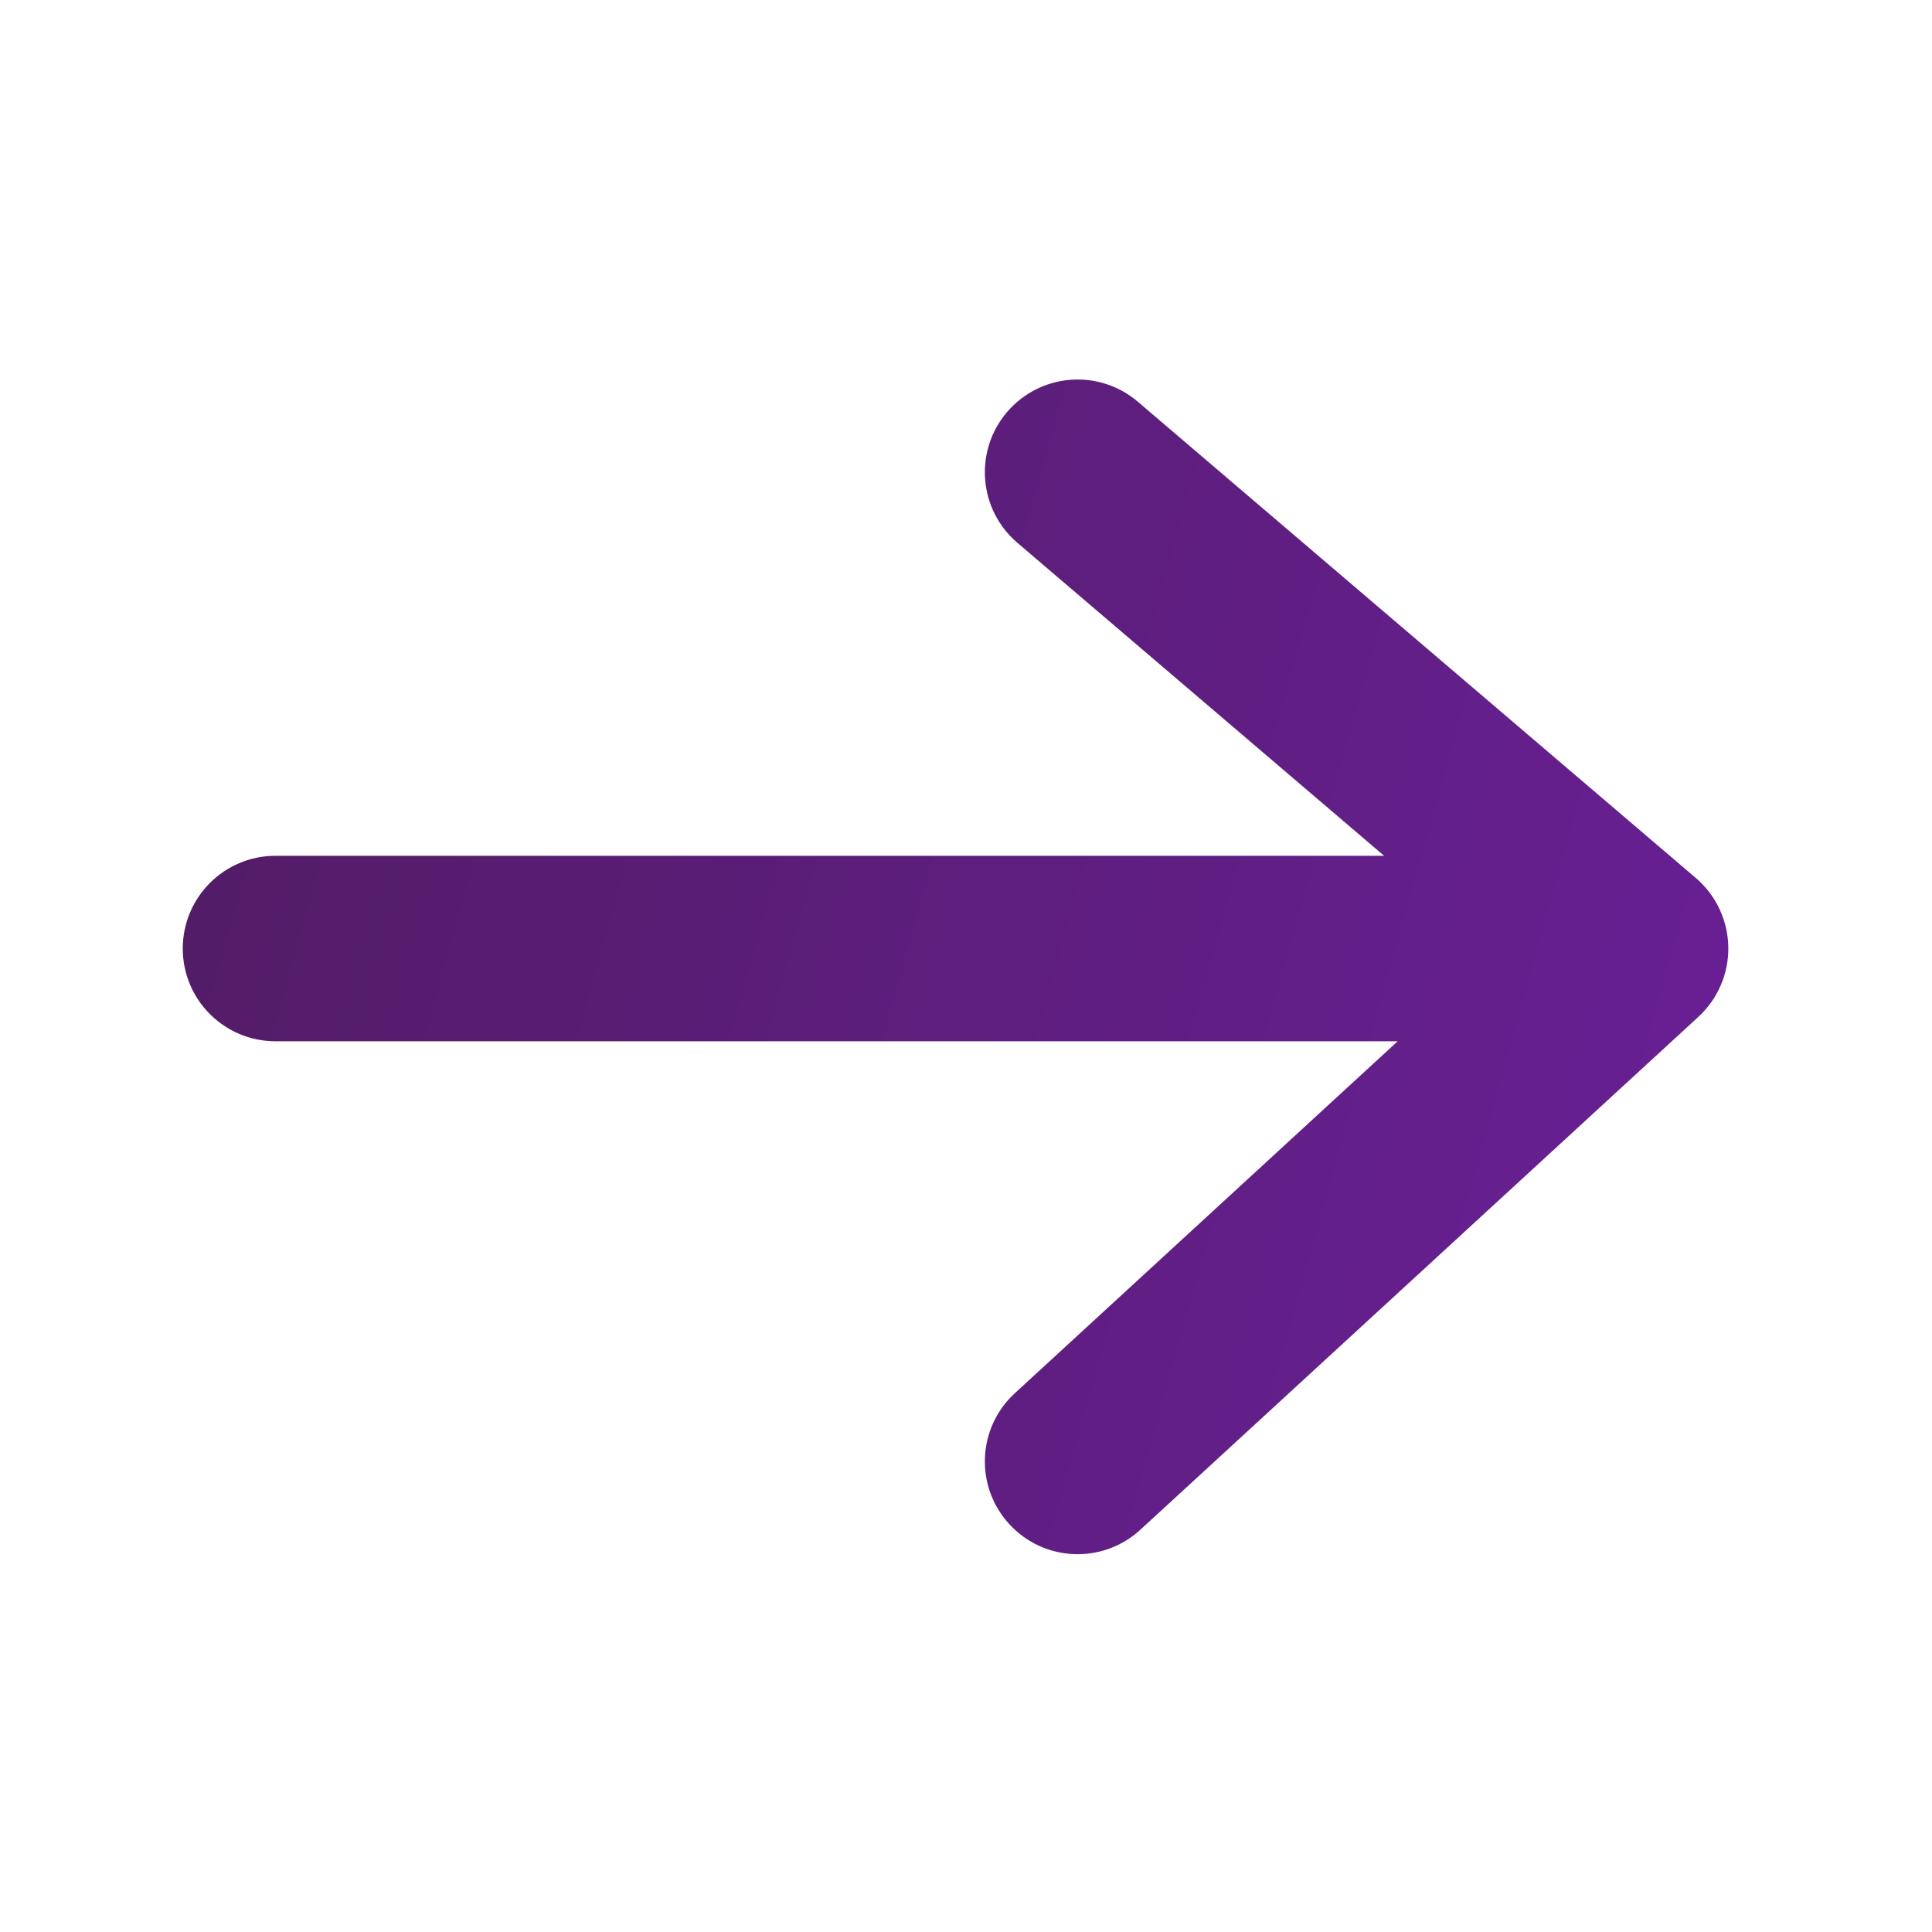 <svg width="25" height="25" viewBox="0 0 25 25" fill="none" xmlns="http://www.w3.org/2000/svg">
<path fill-rule="evenodd" clip-rule="evenodd" d="M13.031 5.332C13.462 4.828 14.219 4.768 14.723 5.198L21.944 11.361C22.205 11.584 22.358 11.909 22.364 12.252C22.371 12.595 22.23 12.925 21.977 13.158L14.756 19.795C14.268 20.243 13.509 20.211 13.061 19.723C12.612 19.235 12.644 18.476 13.132 18.028L18.086 13.474H3.565C2.902 13.474 2.365 12.937 2.365 12.274C2.365 11.611 2.902 11.074 3.565 11.074H17.91L13.165 7.024C12.661 6.594 12.601 5.836 13.031 5.332Z" fill="url(#paint0_linear_1008_121285)"/>
<defs>
<linearGradient id="paint0_linear_1008_121285" x1="2.018" y1="6.411" x2="25.863" y2="13.085" gradientUnits="userSpaceOnUse">
<stop stop-color="#511C63"/>
<stop offset="1" stop-color="#6B209B"/>
</linearGradient>
</defs>
</svg>
